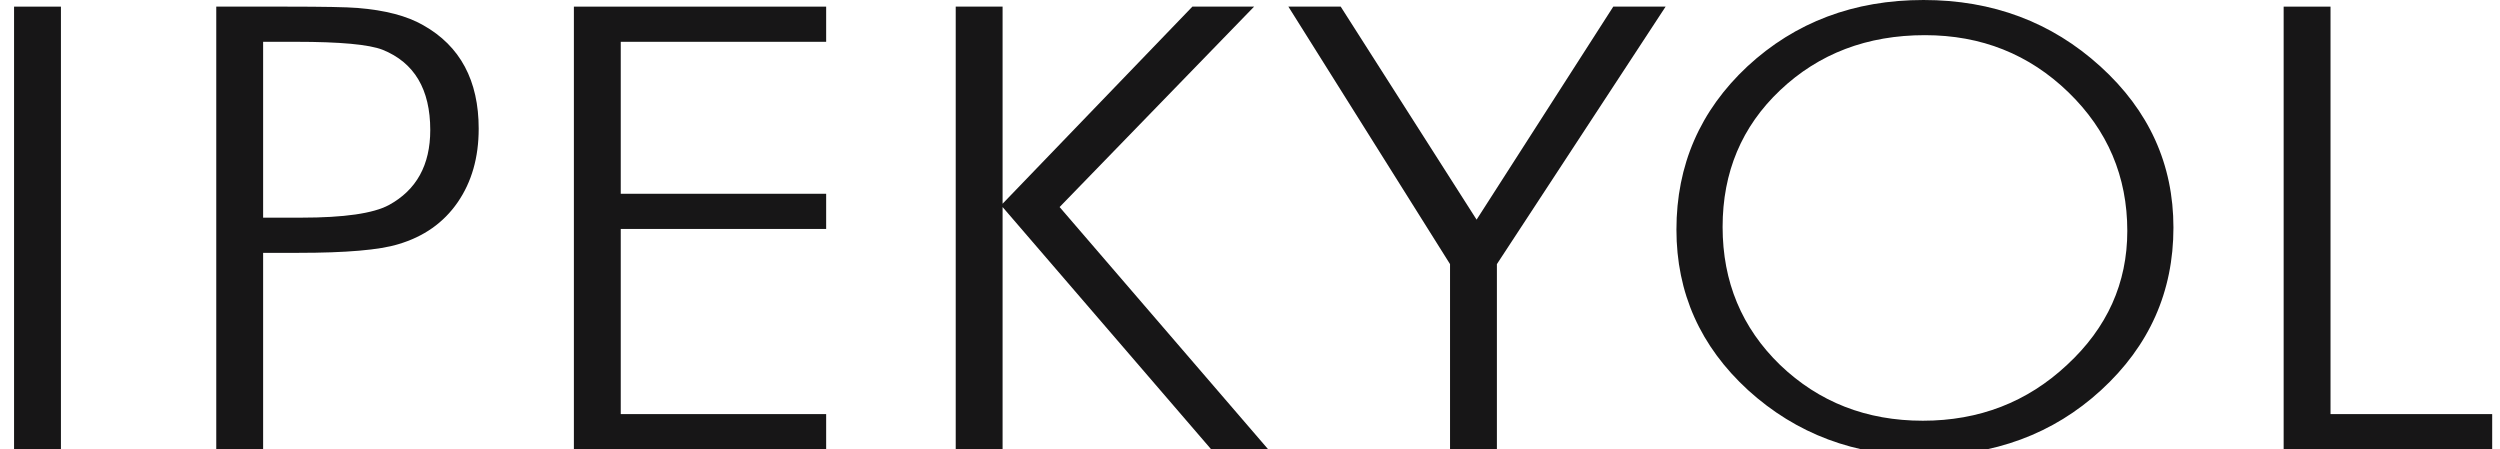 <?xml version="1.0" encoding="utf-8"?>
<!-- Generator: Adobe Illustrator 16.0.0, SVG Export Plug-In . SVG Version: 6.00 Build 0)  -->
<!DOCTYPE svg PUBLIC "-//W3C//DTD SVG 1.1//EN" "http://www.w3.org/Graphics/SVG/1.1/DTD/svg11.dtd">
<svg version="1.1" id="Layer_1" xmlns="http://www.w3.org/2000/svg" xmlns:xlink="http://www.w3.org/1999/xlink" x="0px" y="0px"
	 width="800px" height="143.764px" viewBox="-165.911 12.952 800 143.764" enable-background="new -165.911 12.952 800 143.764"
	 xml:space="preserve">
<rect x="-161.411" y="15.074" fill="#171617" width="14.997" height="141.642"/>
<path fill="#171617" d="M-81.711,26.328v56.273h12.249c13.66,0,22.992-1.344,27.991-4.033c8.828-4.813,13.243-12.813,13.243-23.995
	c0-13.026-5.08-21.59-15.246-25.694c-4.332-1.699-13.576-2.551-27.739-2.551H-81.711z M-81.711,93.859v62.857h-14.996V15.074h22.745
	c11.498,0,18.996,0.143,22.491,0.425c8.835,0.711,15.831,2.546,20.996,5.522c11.828,6.651,17.745,17.695,17.745,33.129
	c0,9.201-2.245,17.056-6.746,23.569c-4.499,6.514-10.833,10.971-18.994,13.381c-6,1.84-16.662,2.76-31.991,2.76L-81.711,93.859
	L-81.711,93.859z"/>
<polygon fill="#171617" points="17.733,156.716 17.733,15.074 98.46,15.074 98.46,26.328 32.728,26.328 32.728,74.958 98.46,74.958 
	98.46,86.216 32.728,86.216 32.728,145.463 98.46,145.463 98.46,156.716 "/>
<polygon fill="#171617" points="139.92,156.716 139.92,15.074 154.916,15.074 154.916,78.144 215.65,15.074 235.395,15.074 
	173.163,79.207 239.894,156.716 221.65,156.716 154.916,79.207 154.916,156.716 "/>
<polygon fill="#171617" points="298.1,156.716 298.1,97.469 246.37,15.074 263.115,15.074 306.599,83.24 350.336,15.074 
	367.083,15.074 313.097,97.469 313.097,156.716 "/>
<path fill="#171617" d="M450.078,24.205c-18.479,0-33.932,5.875-46.352,17.627C391.46,53.44,385.323,68.02,385.323,85.575
	c0,17.557,6.137,32.279,18.403,44.169c12.42,11.893,27.644,17.84,45.668,17.84c18.026,0,33.399-5.947,46.123-17.84
	c12.875-11.894,19.31-26.188,19.31-42.896c0-17.413-6.289-32.207-18.859-44.383C483.4,30.295,468.098,24.205,450.078,24.205z
	 M449.619,12.952c22.118,0,40.971,7.078,56.571,21.234c15.603,14.158,23.399,31.362,23.399,51.601
	c0,20.53-7.725,37.873-23.174,52.031c-15.298,14.017-34.229,21.02-56.8,21.02c-21.961,0-40.67-7.007-56.12-21.02
	c-15.296-14.016-22.948-31.146-22.948-51.391c0-20.668,7.574-38.083,22.721-52.24C408.576,20.03,427.354,12.952,449.619,12.952z"/>
<polygon fill="#171617" points="564.856,156.716 564.856,15.074 579.856,15.074 579.856,145.463 631.589,145.463 631.589,156.716 
	"/>
</svg>
